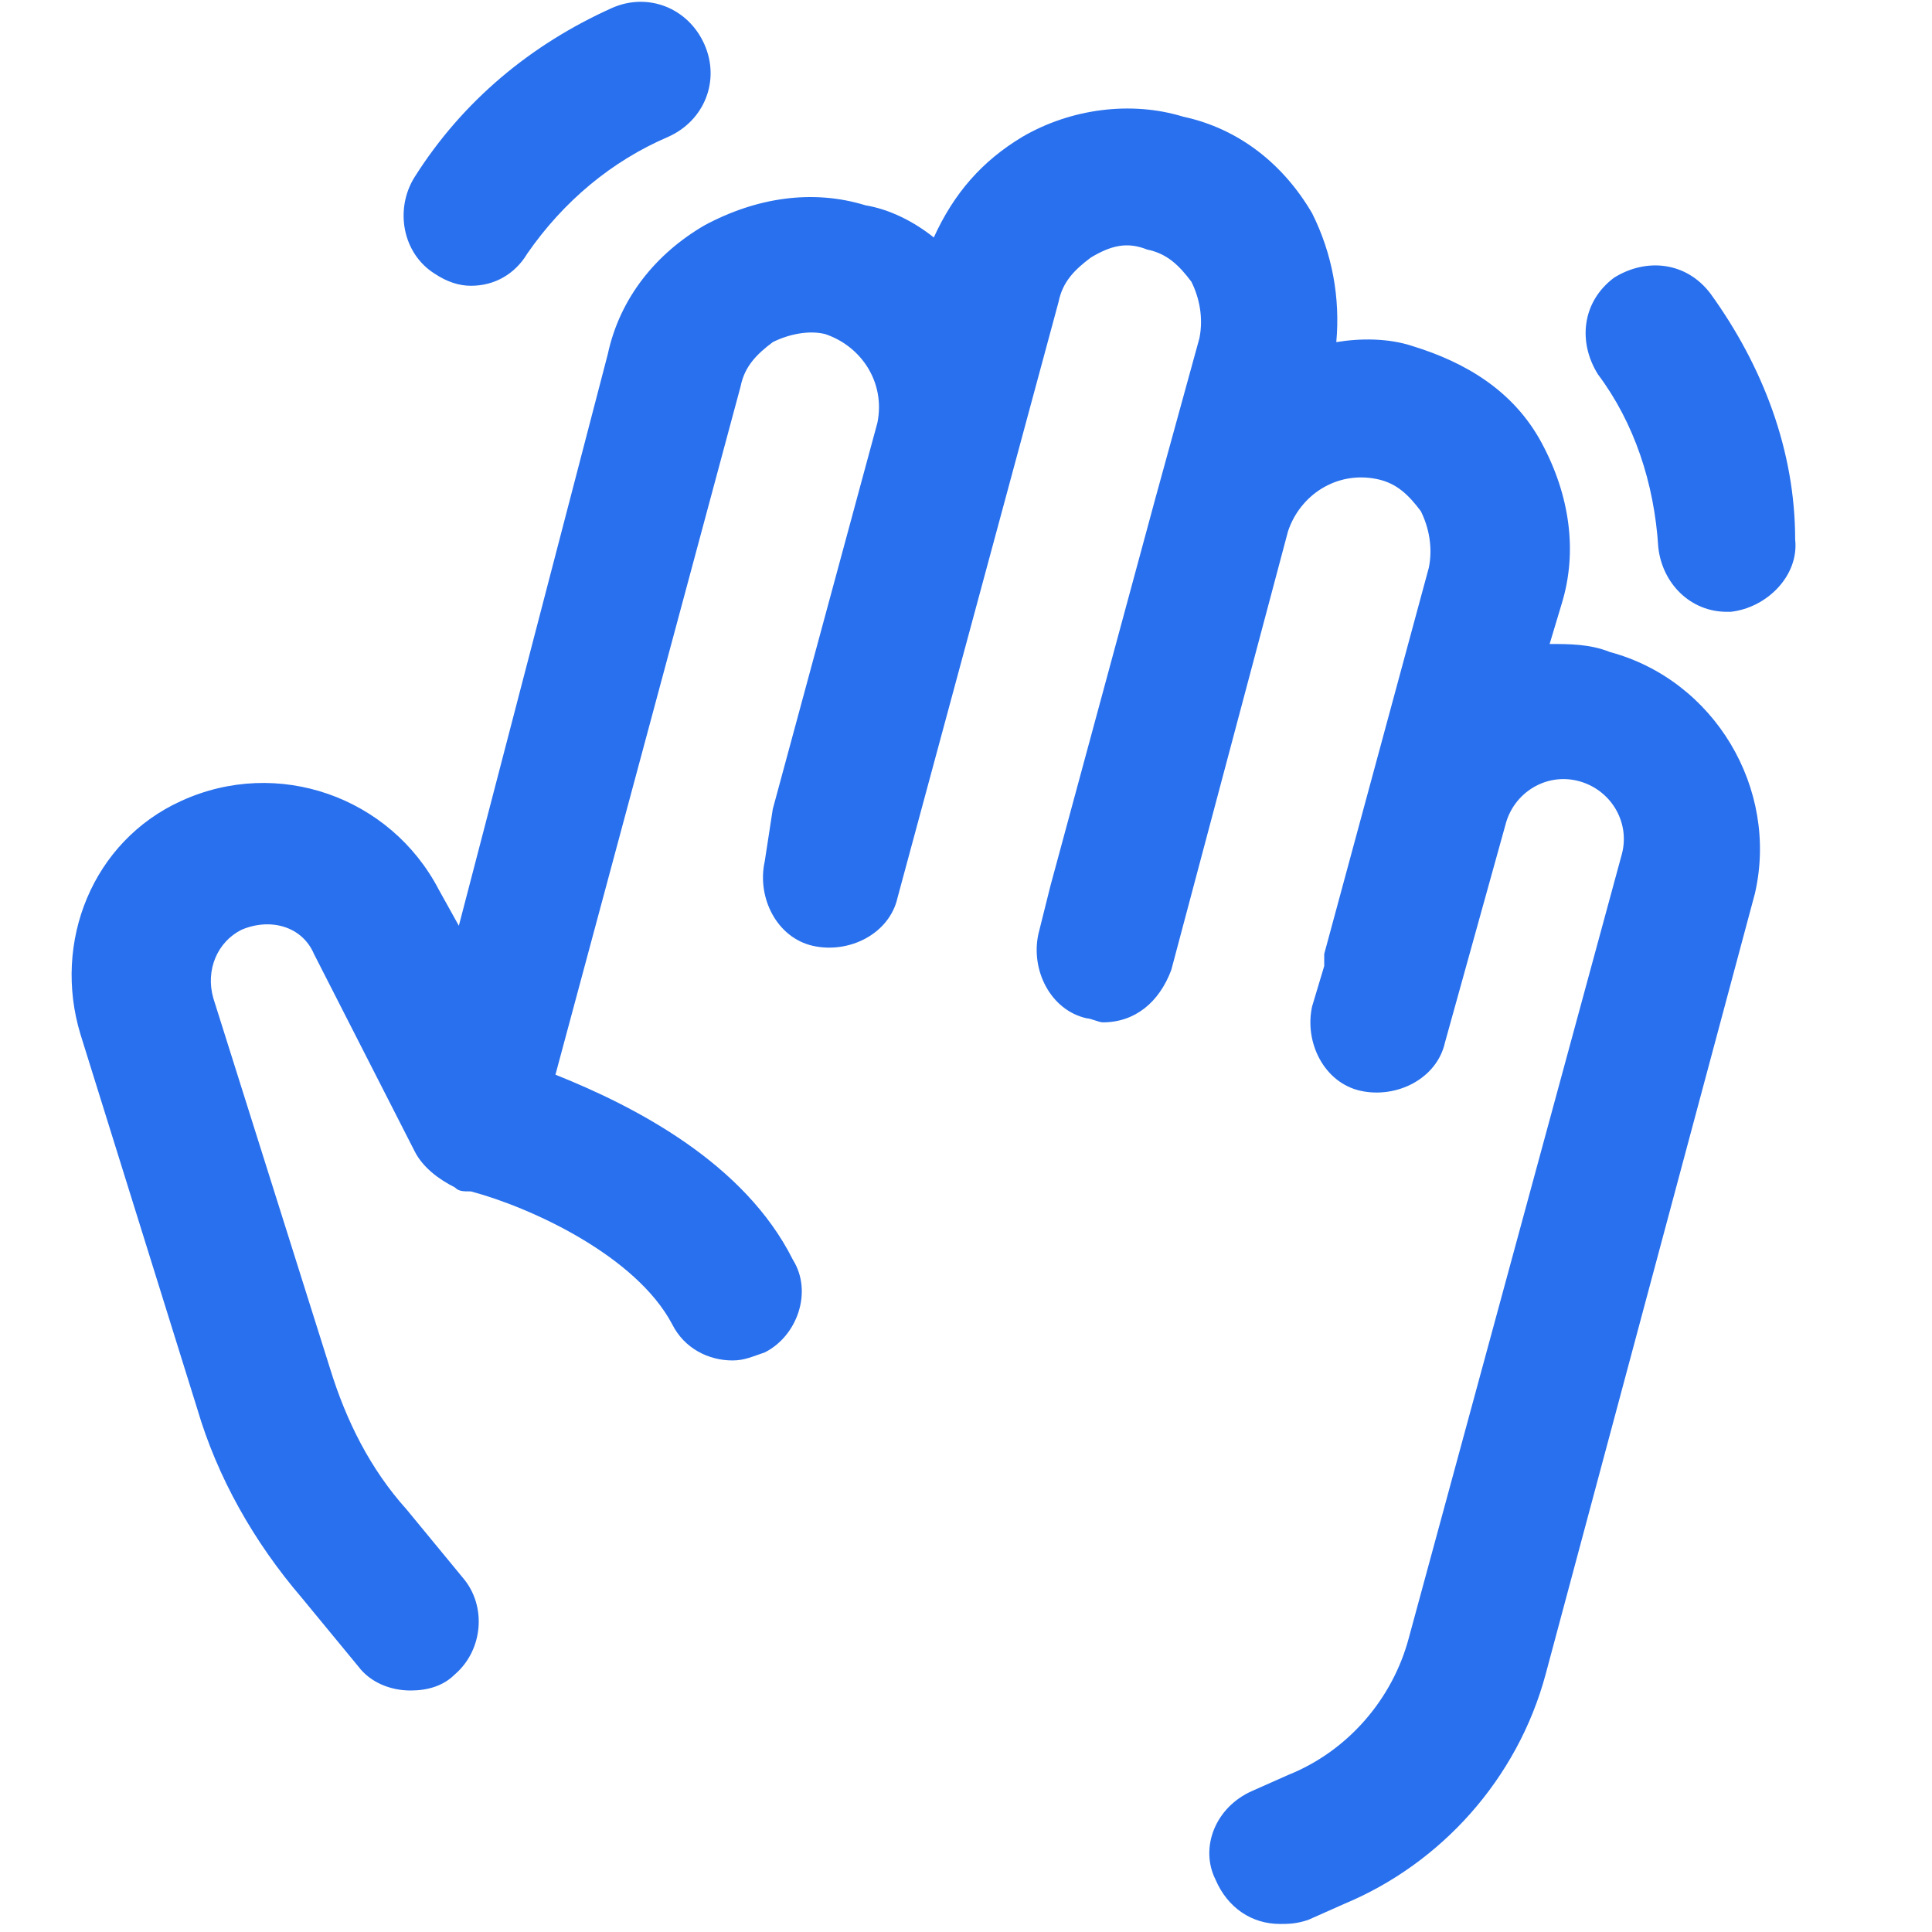 <?xml version="1.0" encoding="UTF-8"?>
<svg xmlns="http://www.w3.org/2000/svg" viewBox="0 0 48 48"><g fill="#2870ed"><path d="M42.5 7.3c-.6-.8-1.6-.9-2.4-.4-.8.6-.9 1.6-.4 2.4.9 1.2 1.4 2.7 1.5 4.3.1.9.8 1.6 1.7 1.6h.1c.9-.1 1.7-.9 1.6-1.8 0-2.2-.8-4.3-2.1-6.1zM10.8 6.8c.3.2.6.3.9.3.6 0 1.1-.3 1.4-.8C14 5 15.2 4 16.6 3.4c.9-.4 1.3-1.4.9-2.3S16.1-.2 15.2.2c-2 .9-3.7 2.3-4.9 4.2-.5.8-.3 1.9.5 2.4zM40 16.2c-.5-.2-1-.2-1.5-.2l.3-1c.4-1.3.2-2.7-.5-4s-1.9-2-3.2-2.4c-.6-.2-1.3-.2-1.9-.1.1-1.1-.1-2.2-.6-3.2-.7-1.2-1.8-2.1-3.2-2.4-1.3-.4-2.8-.2-4 .5-1 .6-1.7 1.4-2.2 2.5-.5-.4-1.1-.7-1.7-.8-1.3-.4-2.7-.2-4 .5-1.2.7-2.1 1.8-2.4 3.2L11.4 23l-.5-.9c-1.2-2.3-4-3.3-6.4-2.2-2.2 1-3.2 3.5-2.5 5.8L4.9 35c.5 1.7 1.4 3.3 2.6 4.7l1.4 1.7c.3.4.8.6 1.3.6.4 0 .8-.1 1.1-.4.7-.6.8-1.7.2-2.4l-1.4-1.7c-.9-1-1.5-2.2-1.9-3.5l-2.9-9.2c-.2-.7.1-1.4.7-1.7.7-.3 1.5-.1 1.8.6l2.5 4.9c.2.4.6.7 1 .9.1.1.2.1.4.1 1.5.4 4.1 1.6 5 3.3.3.6.9.9 1.5.9.3 0 .5-.1.8-.2.8-.4 1.2-1.5.7-2.3-1.2-2.4-3.9-3.8-5.9-4.6l4.6-17.1c.1-.5.4-.8.8-1.1.4-.2.9-.3 1.3-.2.9.3 1.5 1.2 1.3 2.2l-2.6 9.6-.2 1.3c-.2.9.3 1.9 1.2 2.1.9.2 1.9-.3 2.1-1.2l4-14.8c.1-.5.4-.8.8-1.1.5-.3.9-.4 1.4-.2.5.1.8.4 1.1.8.2.4.3.9.2 1.4l-1.1 4-2.6 9.6-.3 1.2c-.2.9.3 1.9 1.2 2.1.1 0 .3.1.4.1.8 0 1.4-.5 1.7-1.3L32 13.2c.3-.9 1.2-1.5 2.2-1.3.5.1.8.4 1.1.8.2.4.3.9.2 1.4l-2.6 9.6v.3l-.3 1c-.2.9.3 1.9 1.2 2.1.9.2 1.9-.3 2.1-1.2l1.5-5.4c.2-.8 1-1.3 1.8-1.1.8.2 1.3 1 1.1 1.8L35 40.7c-.4 1.5-1.5 2.8-3 3.4l-.9.4c-.9.4-1.3 1.4-.9 2.2.3.7.9 1.1 1.6 1.1.2 0 .4 0 .7-.1l.9-.4c2.4-1 4.3-3.1 5-5.7l5.2-19.4c.6-2.6-1-5.3-3.6-6z" style="fill: #2870ed;"/></g></svg>
